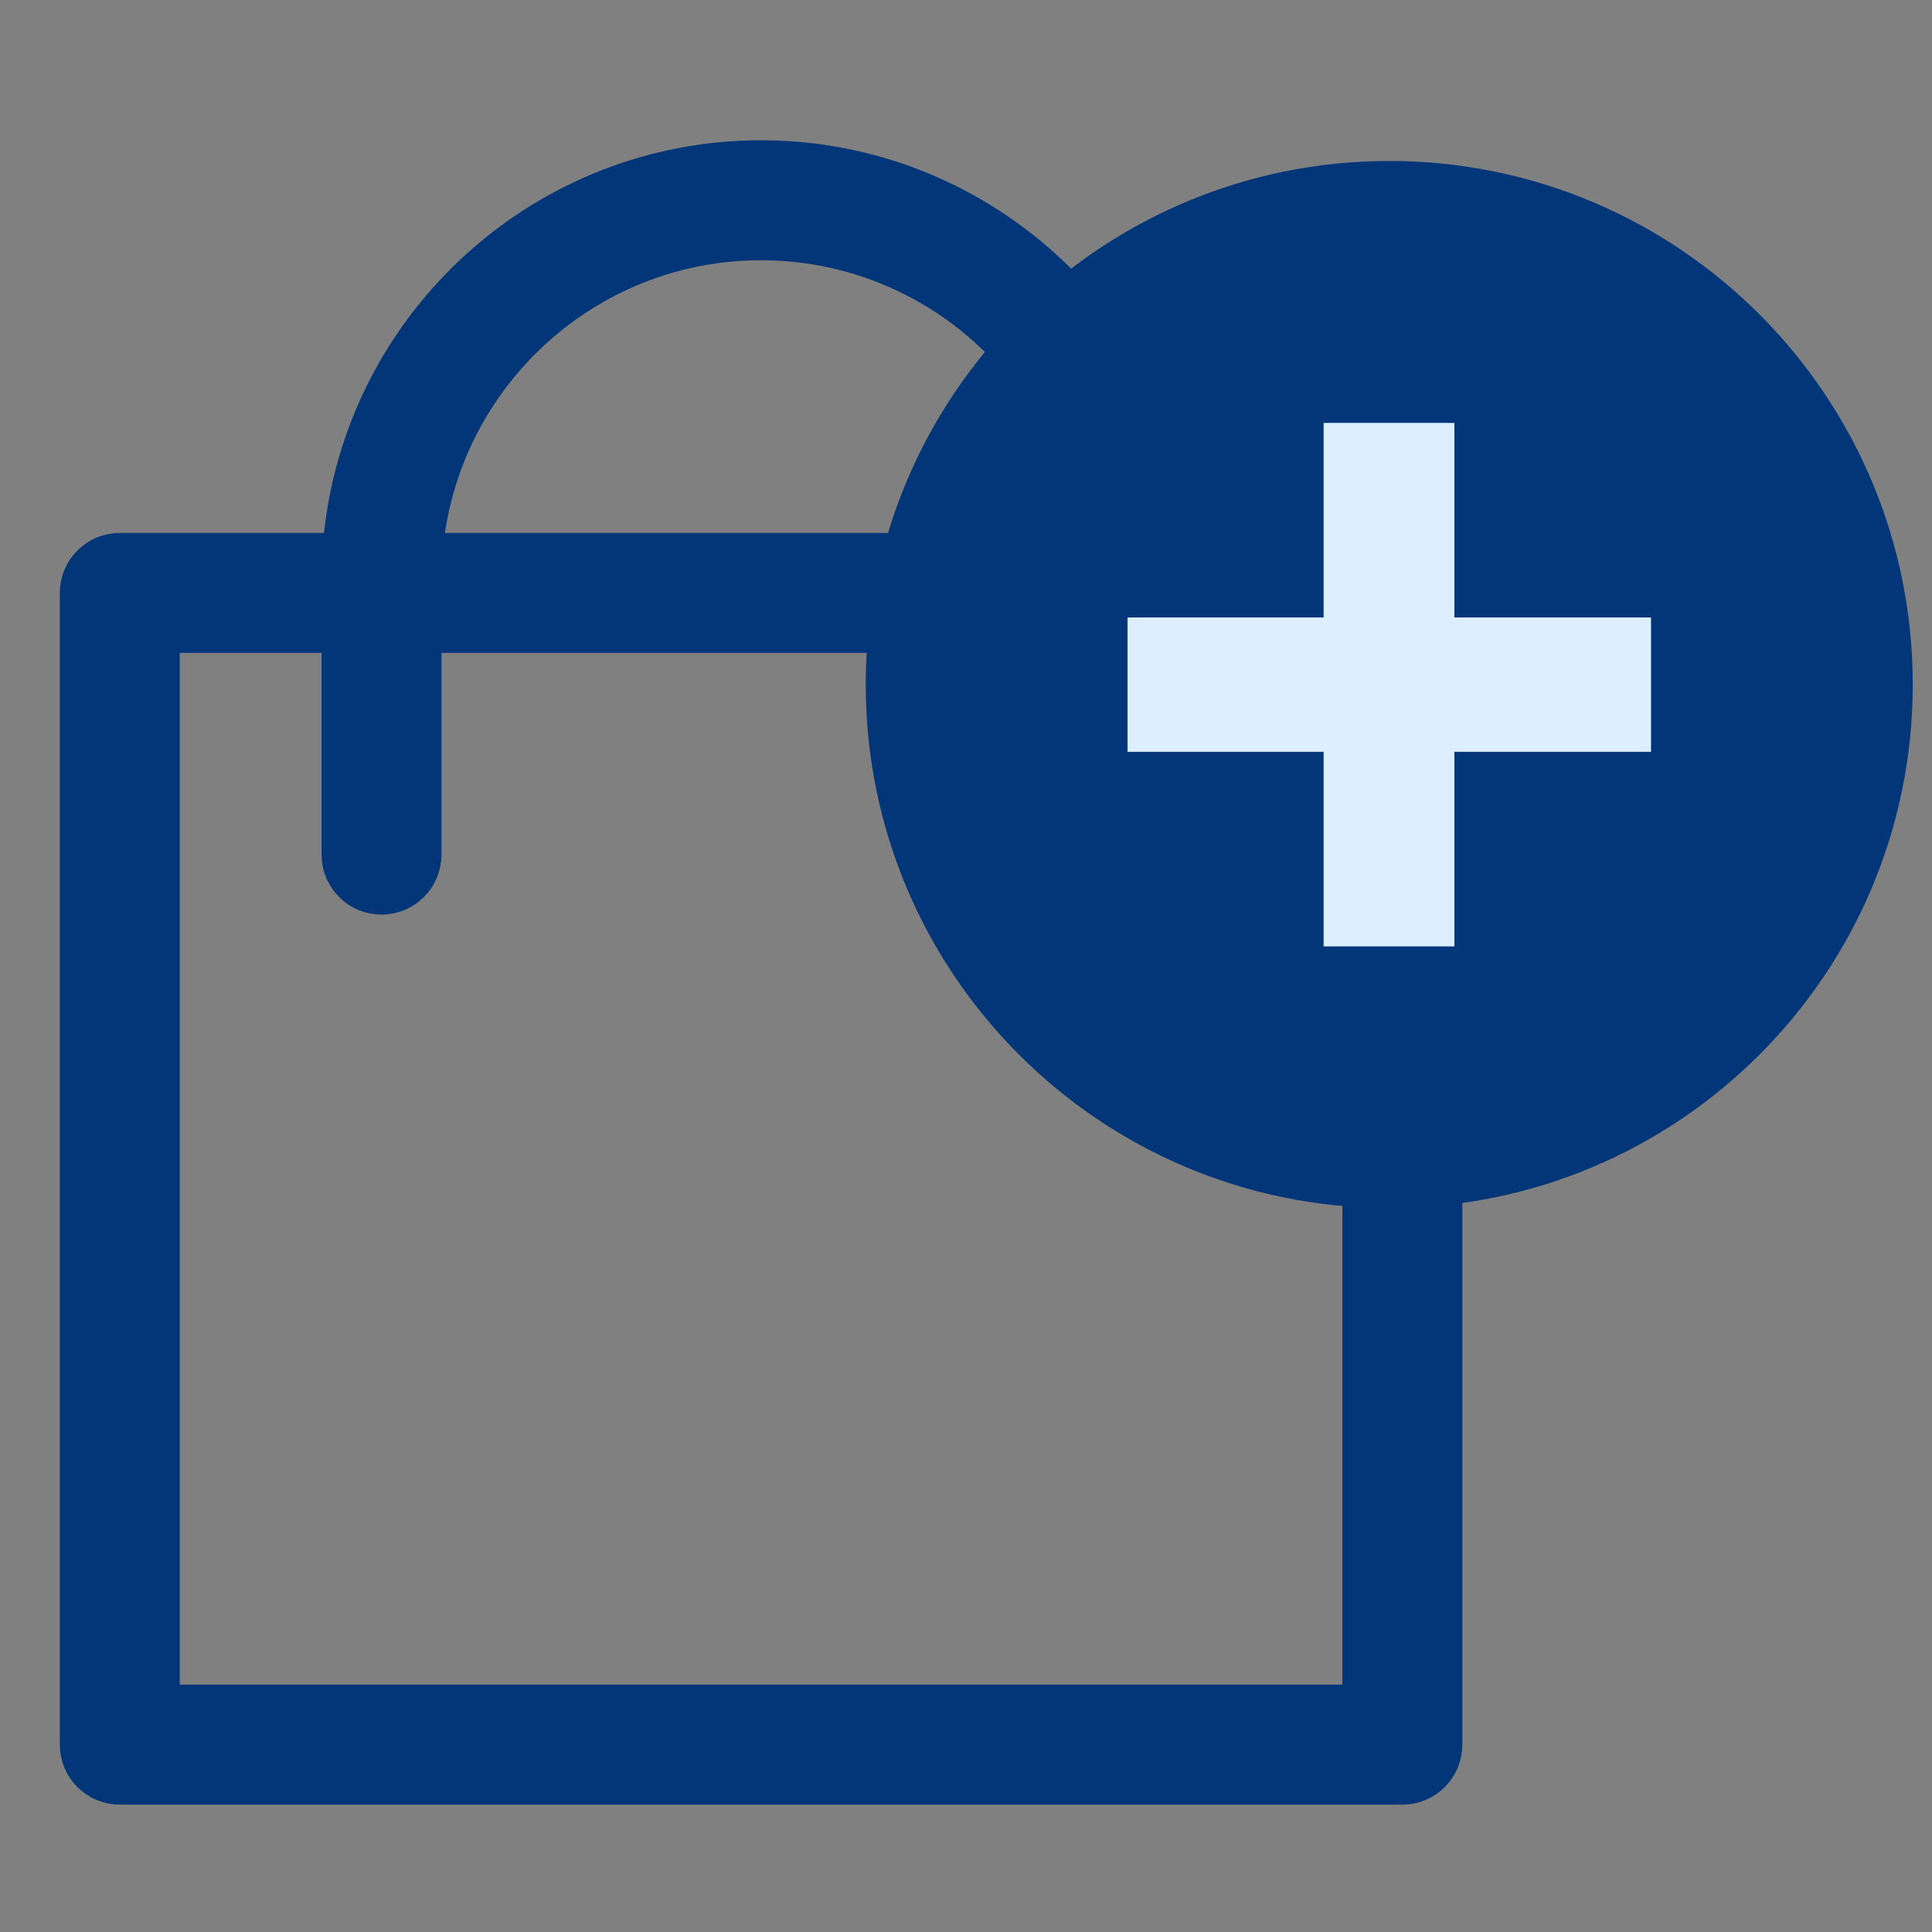 <svg width="28" height="28" viewBox="0 0 28 28" fill="none" xmlns="http://www.w3.org/2000/svg">
<rect x="0" y="0" width="28" height="28" fill="#808080" stroke="none"/>
<path fill-rule="evenodd" clip-rule="evenodd" d="M17.057 7.689L17.097 8.024H20.324C20.638 8.024 20.893 8.279 20.893 8.593V25.285C20.893 25.599 20.638 25.854 20.324 25.854H1.736C1.421 25.854 1.167 25.599 1.167 25.285V8.593C1.167 8.279 1.421 8.024 1.736 8.024H4.963L5.002 7.689C5.357 4.678 7.925 2.333 11.03 2.333C14.134 2.333 16.703 4.678 17.057 7.689ZM6.093 8.024H15.967L15.893 7.581C15.5 5.252 13.47 3.472 11.03 3.472C8.59 3.472 6.56 5.252 6.167 7.581L6.093 8.024ZM2.305 24.715H19.755V9.162H17.099V12.386C17.099 12.701 16.845 12.955 16.53 12.955C16.216 12.955 15.961 12.701 15.961 12.386V9.162H6.098V12.386C6.098 12.701 5.843 12.955 5.529 12.955C5.215 12.955 4.96 12.701 4.96 12.386V9.162H2.305V24.715Z" fill="#023679" stroke="#023679" stroke-width="0.6"/>
<path d="M20.134 17.508C24.324 17.508 27.721 14.111 27.721 9.921C27.721 5.73 24.324 2.333 20.134 2.333C15.944 2.333 12.547 5.73 12.547 9.921C12.547 14.111 15.944 17.508 20.134 17.508Z" fill="#023679"/>
<path d="M19.183 13.716V10.896H16.341V8.949H19.183V6.129H21.078V8.949H23.928V10.896H21.078V13.716H19.183Z" fill="#DCEEFF"/>
</svg>
